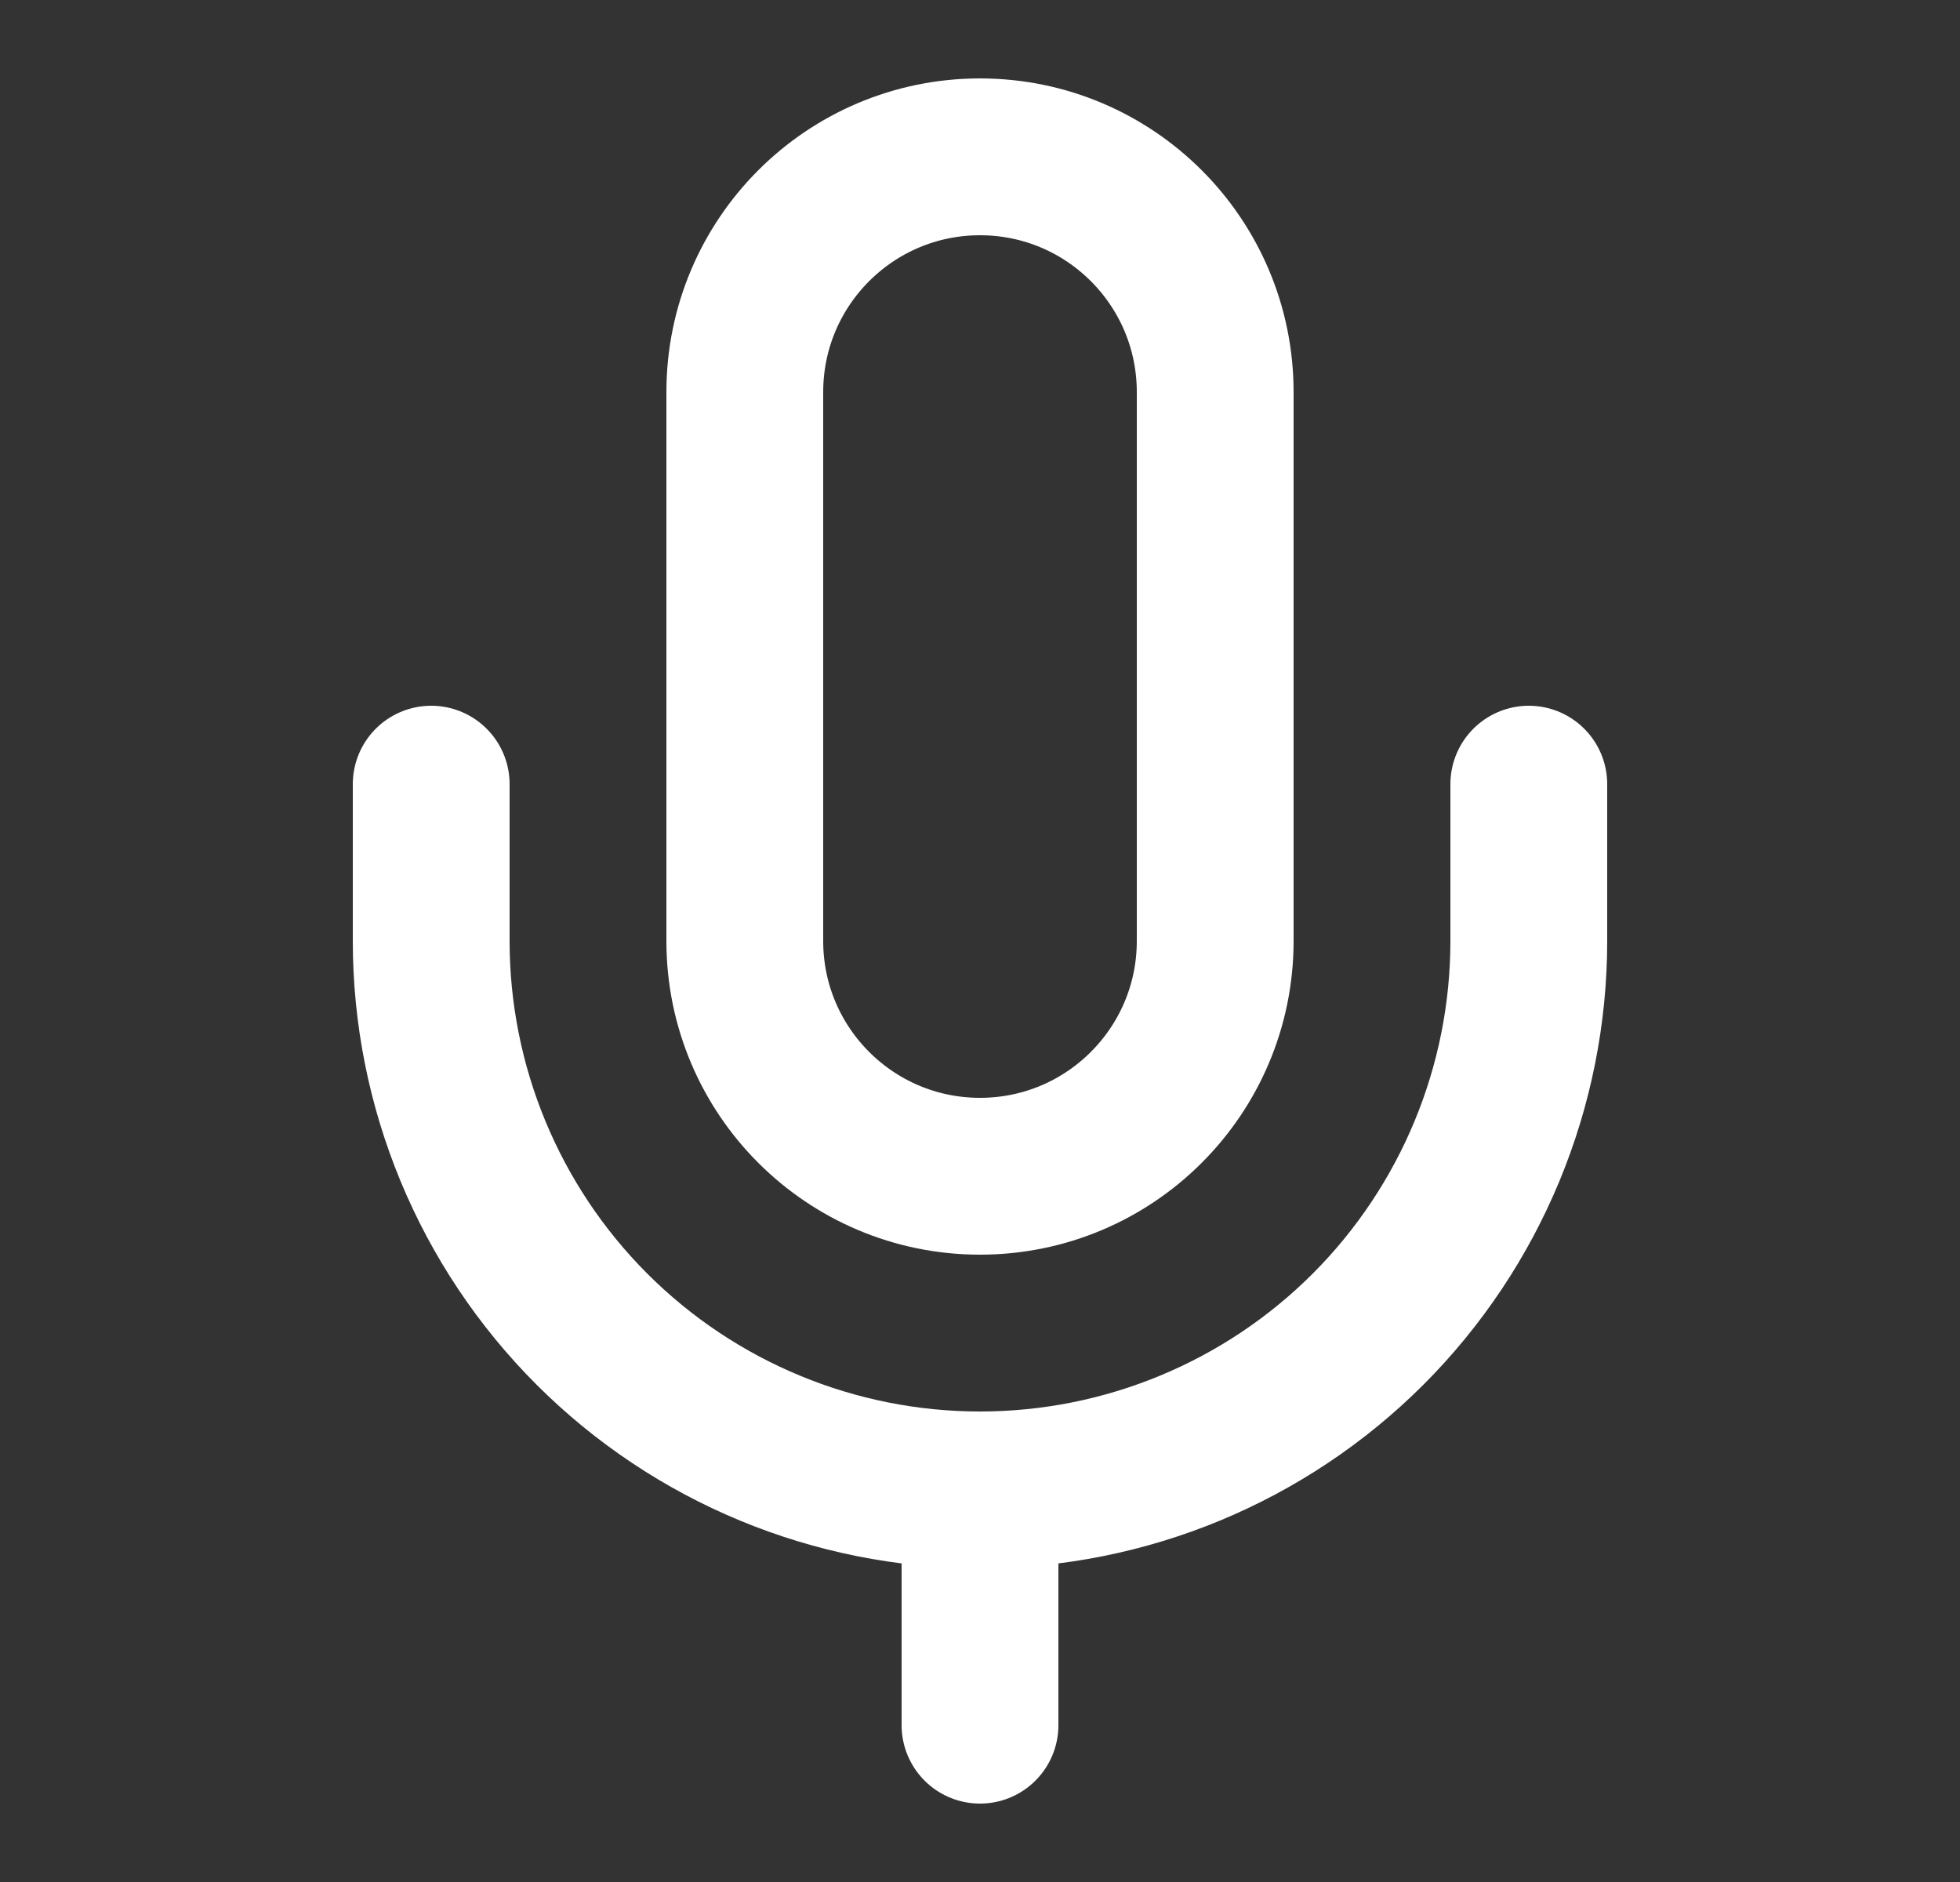 <svg width="25" height="24" viewBox="0 0 25 24" fill="none" xmlns="http://www.w3.org/2000/svg">
<rect x="0" y="0" width="25" height="24" fill="#333333" stroke="none"/>
<path d="M12.5 19V22" stroke="white" stroke-width="2" stroke-linecap="round" stroke-linejoin="round"/>
<path d="M19.5 10V12C19.5 13.857 18.762 15.637 17.45 16.95C16.137 18.262 14.357 19 12.5 19C10.643 19 8.863 18.262 7.55 16.95C6.237 15.637 5.5 13.857 5.5 12V10" stroke="white" stroke-width="2" stroke-linecap="round" stroke-linejoin="round"/>
<path d="M15.5 5C15.5 3.343 14.157 2 12.5 2C10.843 2 9.5 3.343 9.5 5V12C9.5 13.657 10.843 15 12.5 15C14.157 15 15.5 13.657 15.5 12V5Z" stroke="white" stroke-width="2" stroke-linecap="round" stroke-linejoin="round"/>
</svg>
